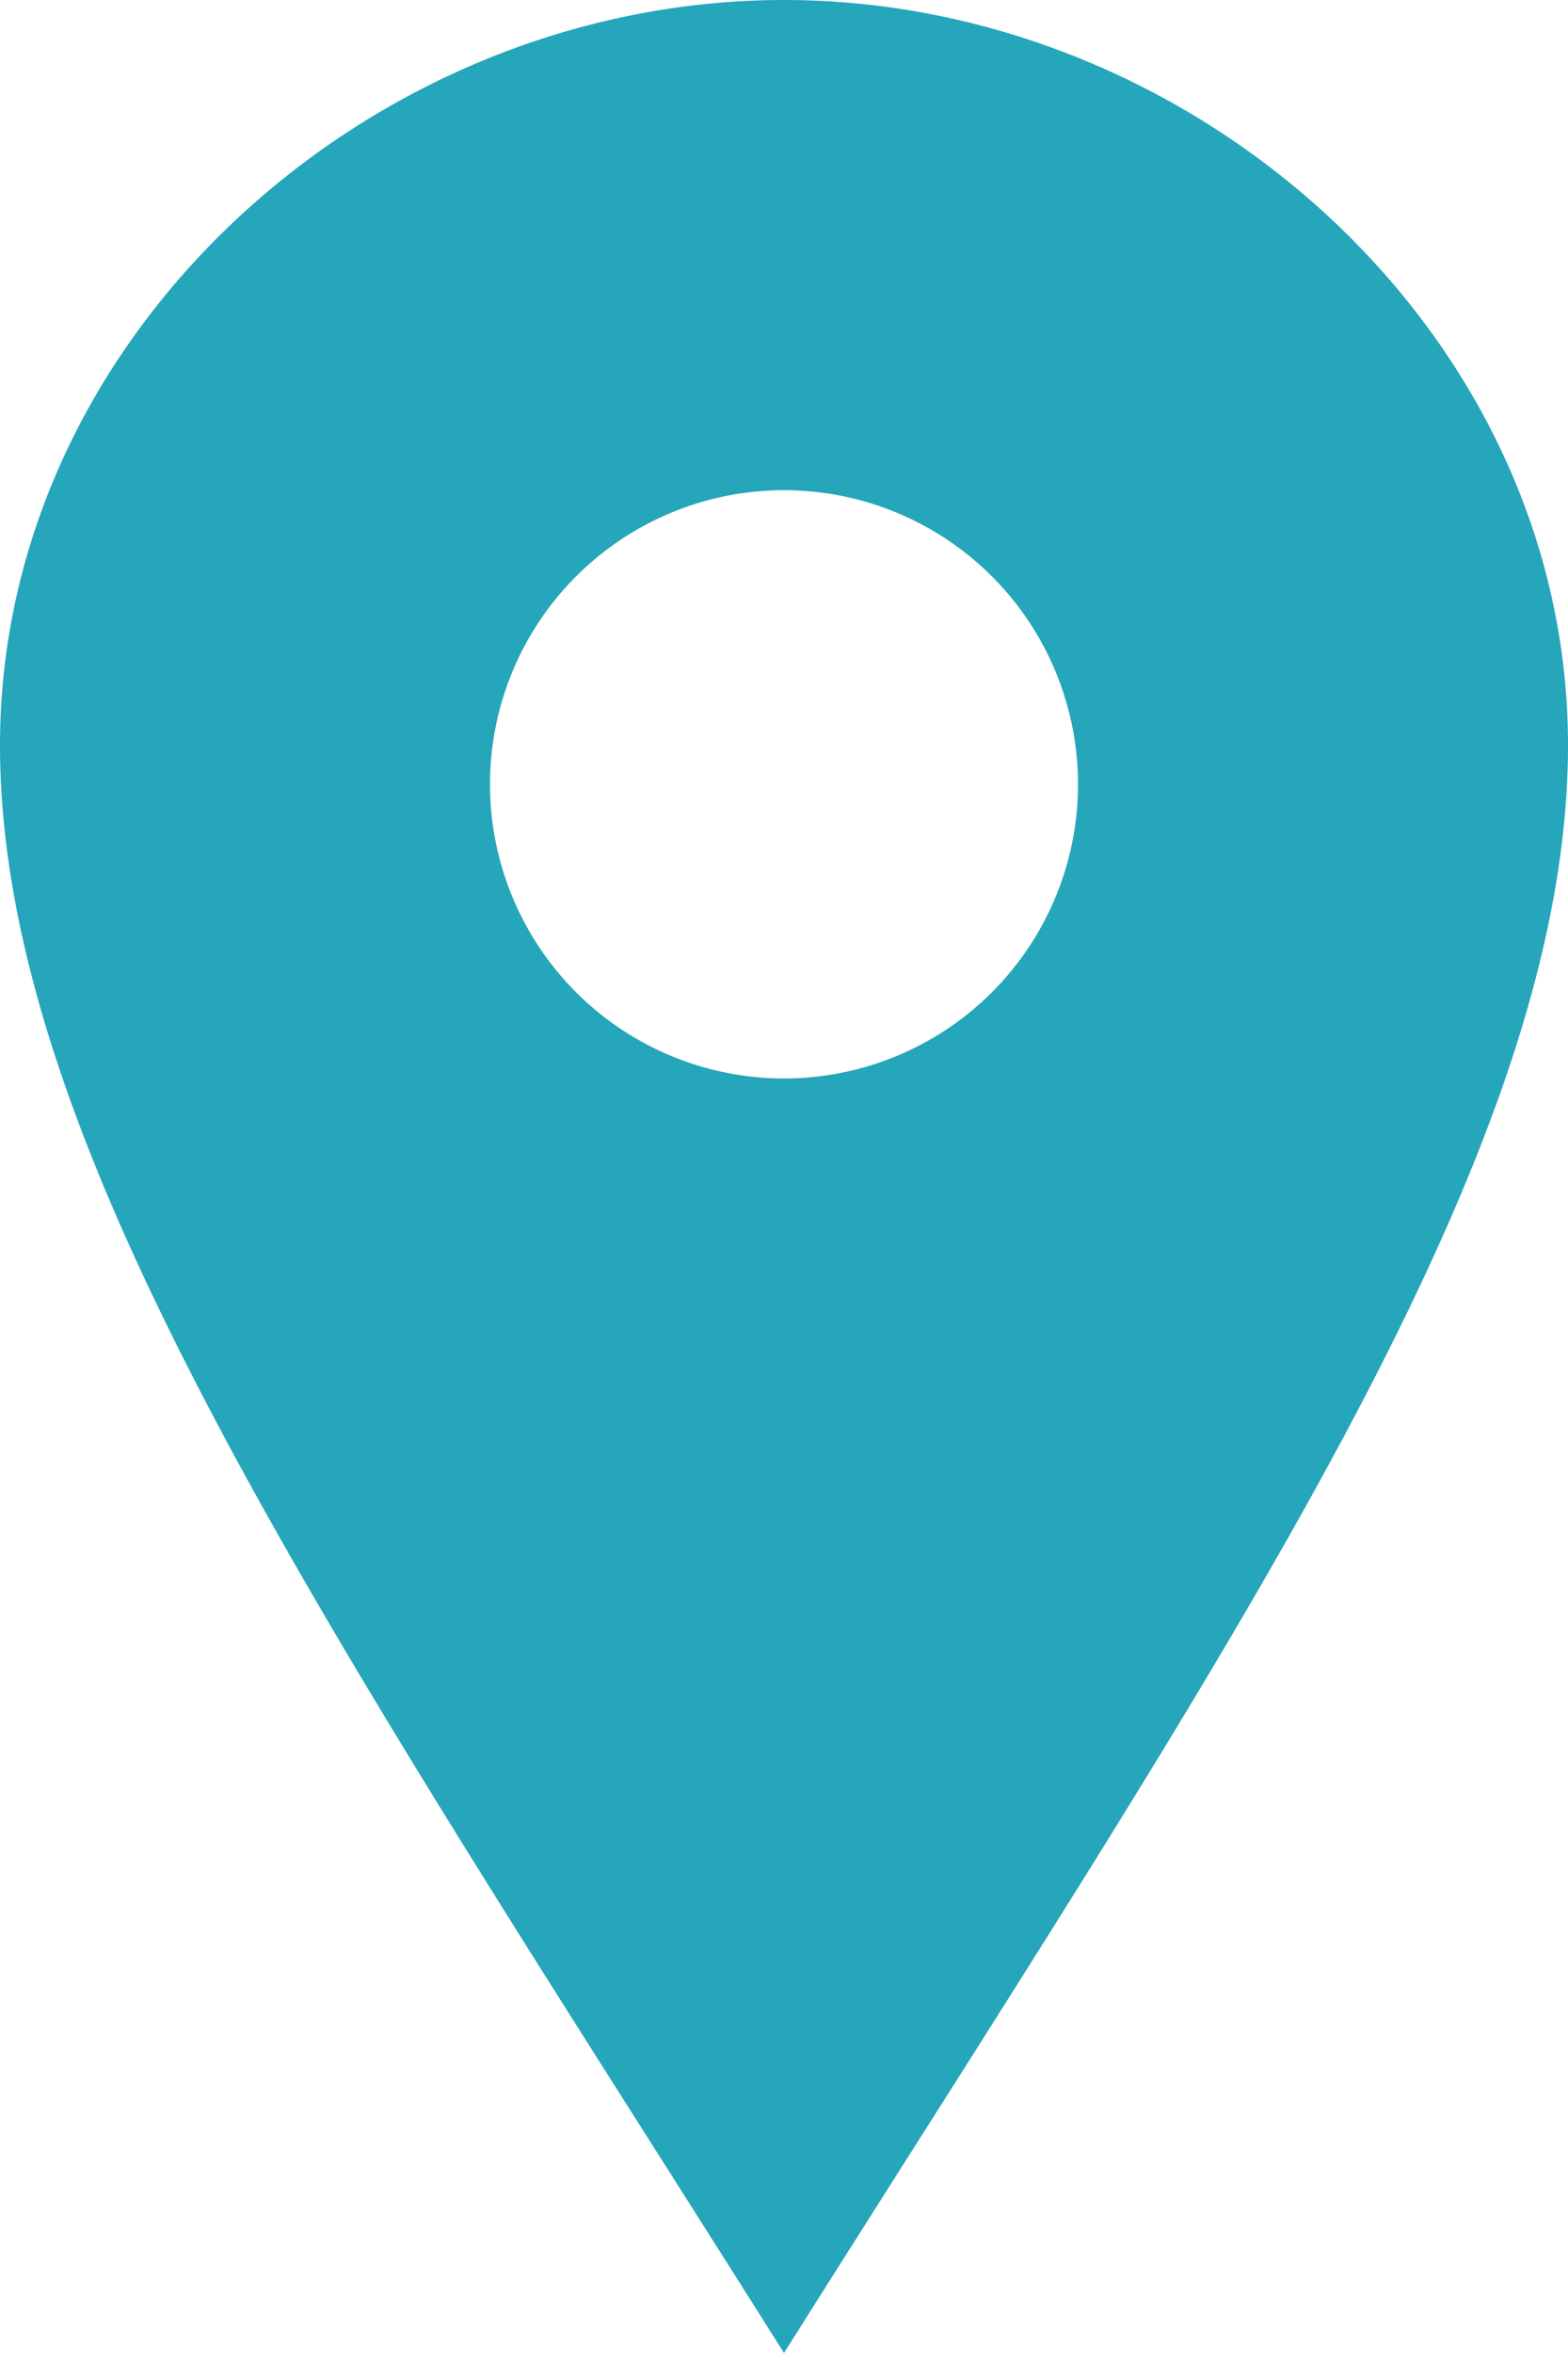 <svg xmlns="http://www.w3.org/2000/svg" width="32" height="48" viewBox="0 0 32 48">
  <g id="Oggetto_vettoriale_avanzato_copia_7" data-name="Oggetto vettoriale avanzato copia 7" transform="translate(-834 -3374)">
    <g id="Oggetto_vettoriale_avanzato_copia_7-2" data-name="Oggetto vettoriale avanzato copia 7" transform="translate(826 3374)">
      <path id="location-1" d="M24,0C15.6,0,8,6.806,8,15.2S14.938,33.626,24,48c9.062-14.374,16-24.4,16-32.8S32.4,0,24,0Zm0,22a6,6,0,1,1,6-6A6,6,0,0,1,24,22Z" opacity="0"/>
    </g>
    <path id="Color_Overlay" data-name="Color Overlay" d="M834,3389.2c0-8.4,7.6-15.2,16-15.2s16,6.806,16,15.2-6.938,18.422-16,32.8C840.938,3407.626,834,3397.6,834,3389.2Zm10,.8a6,6,0,1,0,6-6A6,6,0,0,0,844,3390Z" fill="#25a6bb"/>
  </g>
</svg>
